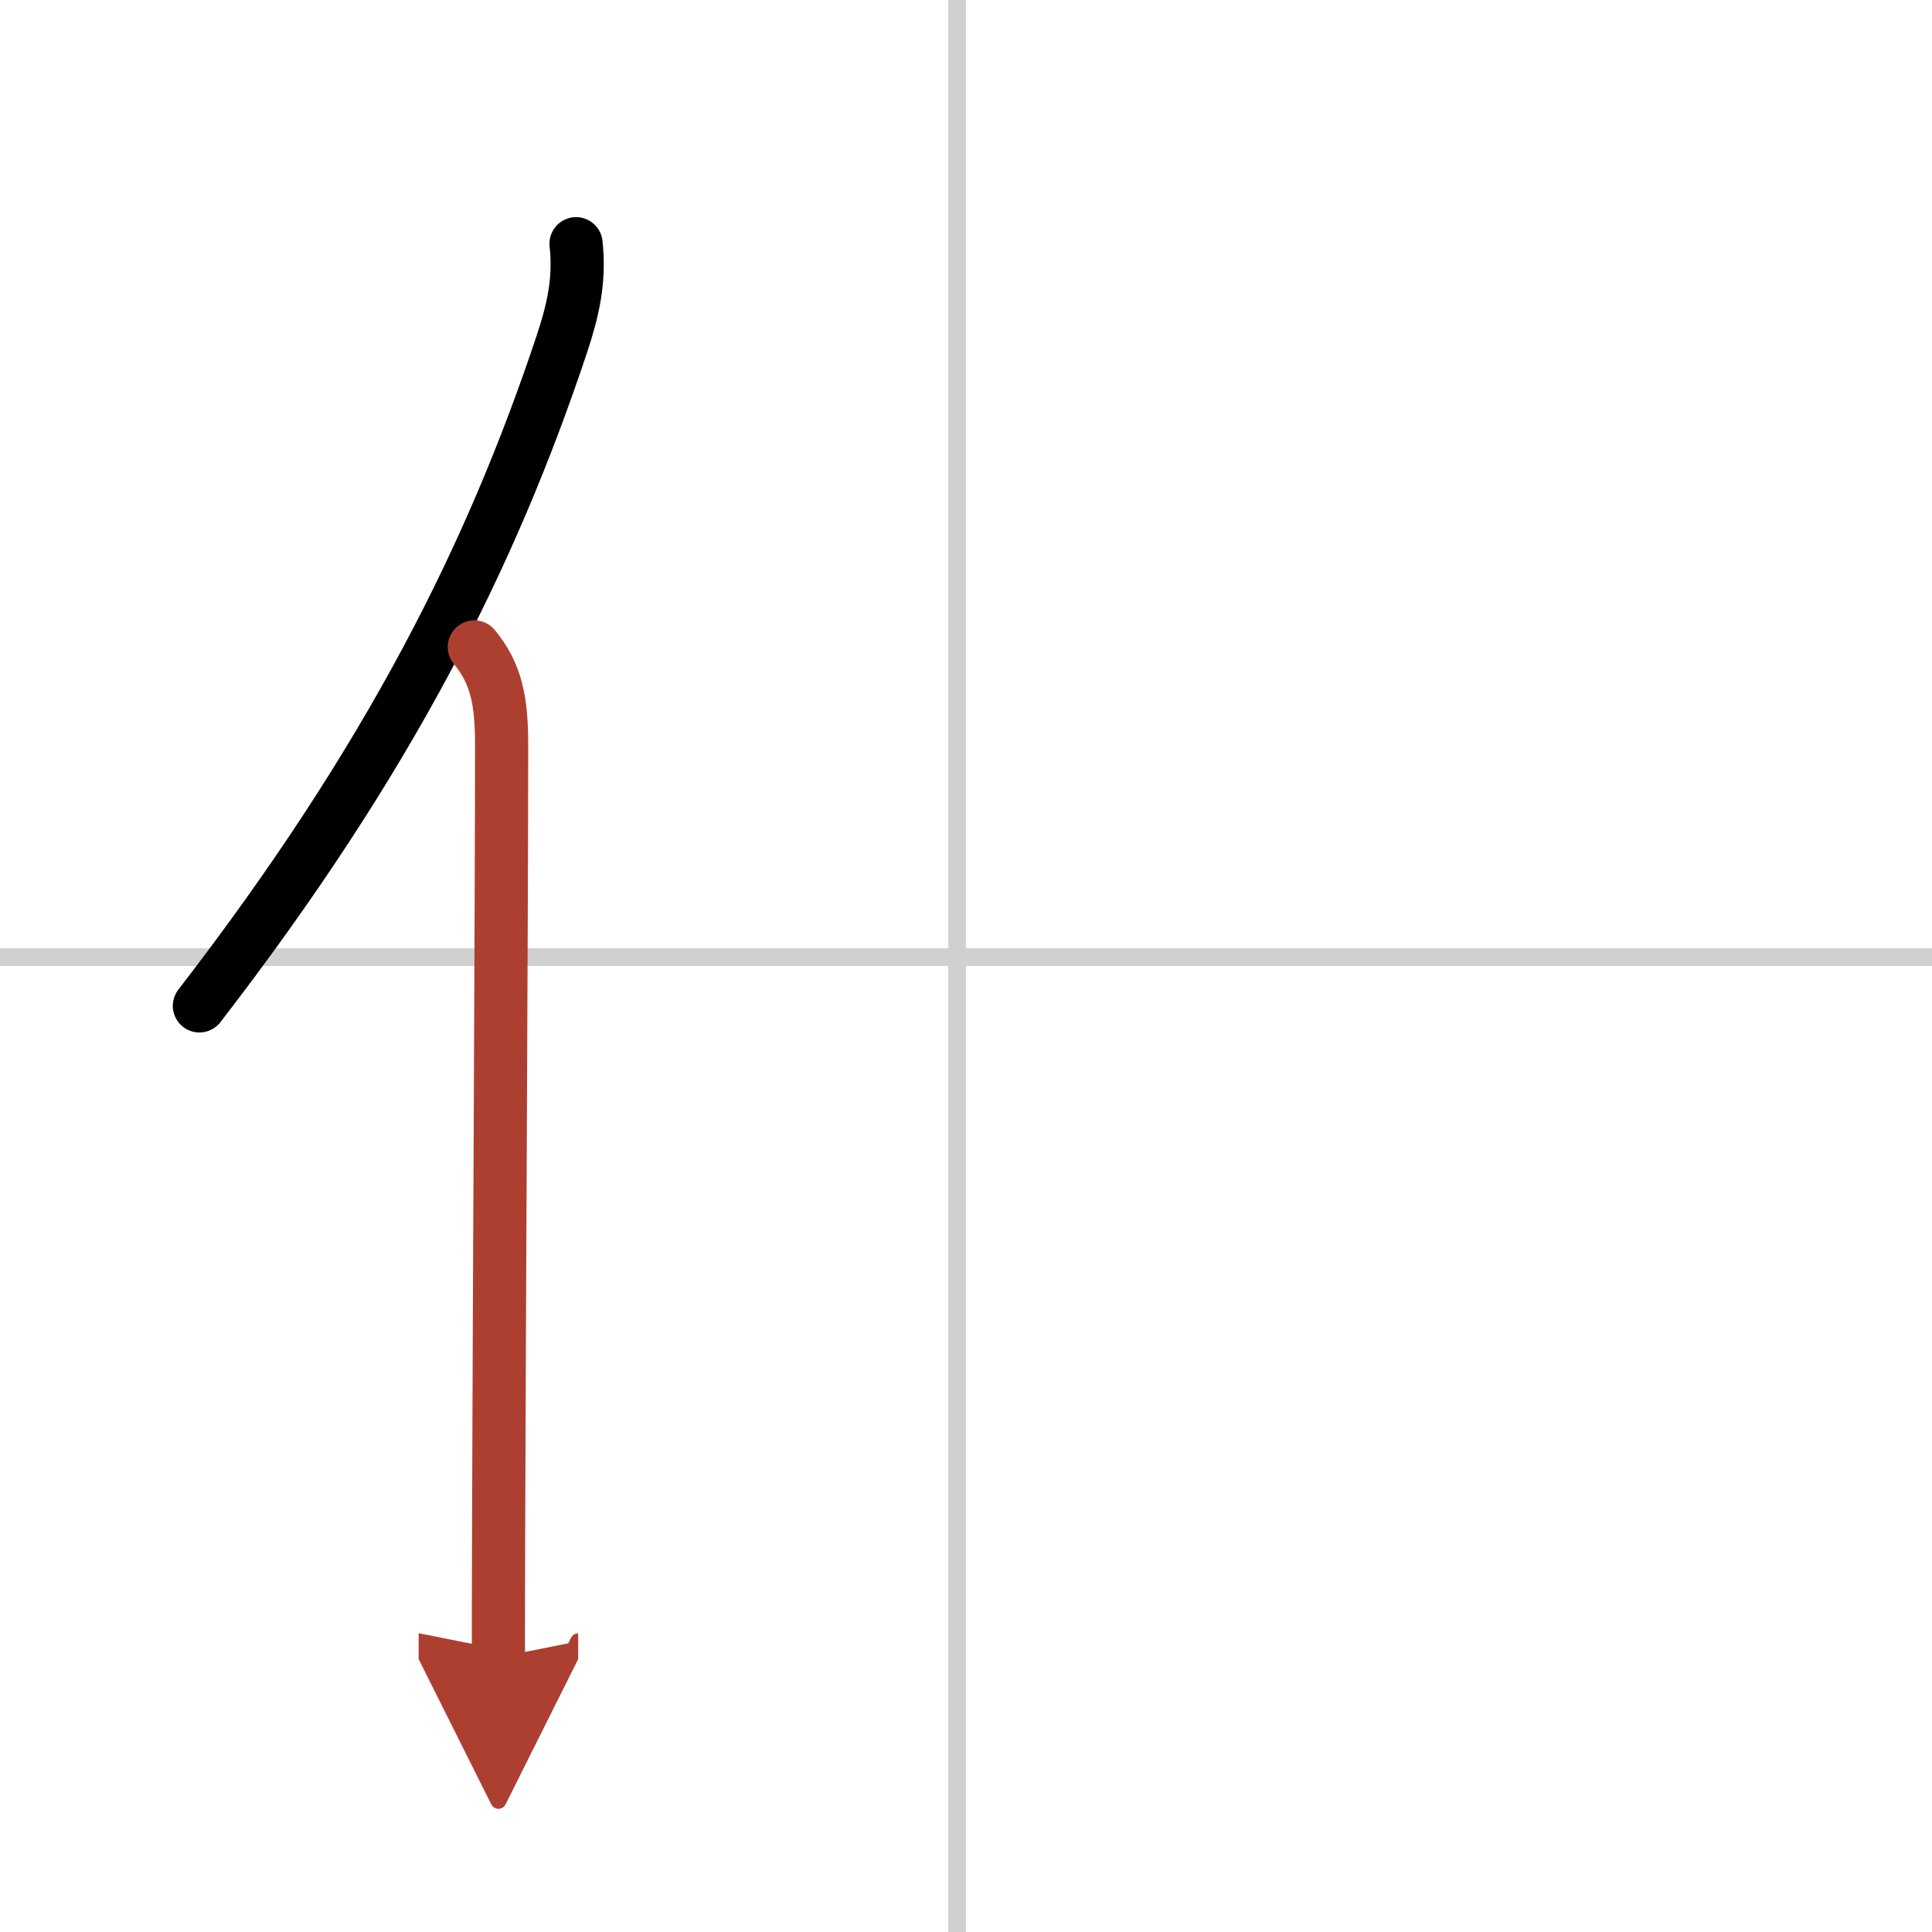<svg width="400" height="400" viewBox="0 0 109 109" xmlns="http://www.w3.org/2000/svg"><defs><marker id="a" markerWidth="4" orient="auto" refX="1" refY="5" viewBox="0 0 10 10"><polyline points="0 0 10 5 0 10 1 5" fill="#ad3f31" stroke="#ad3f31"/></marker></defs><g fill="none" stroke="#000" stroke-linecap="round" stroke-linejoin="round" stroke-width="3"><rect width="100%" height="100%" fill="#fff" stroke="#fff"/><line x1="54" x2="54" y2="109" stroke="#d0d0d0" stroke-width="1"/><line x2="109" y1="54" y2="54" stroke="#d0d0d0" stroke-width="1"/><path d="m32.5 13.75c0.23 2.1-0.19 3.81-0.8 5.66-3.95 11.84-9.67 23.37-20.45 37.34"/><path d="m26.76 36.5c1.24 1.5 1.54 3.04 1.54 5.5 0 9.46-0.13 30.79-0.17 44.62-0.01 2.6-0.01 4.94-0.01 6.88" marker-end="url(#a)" stroke="#ad3f31"/></g></svg>
